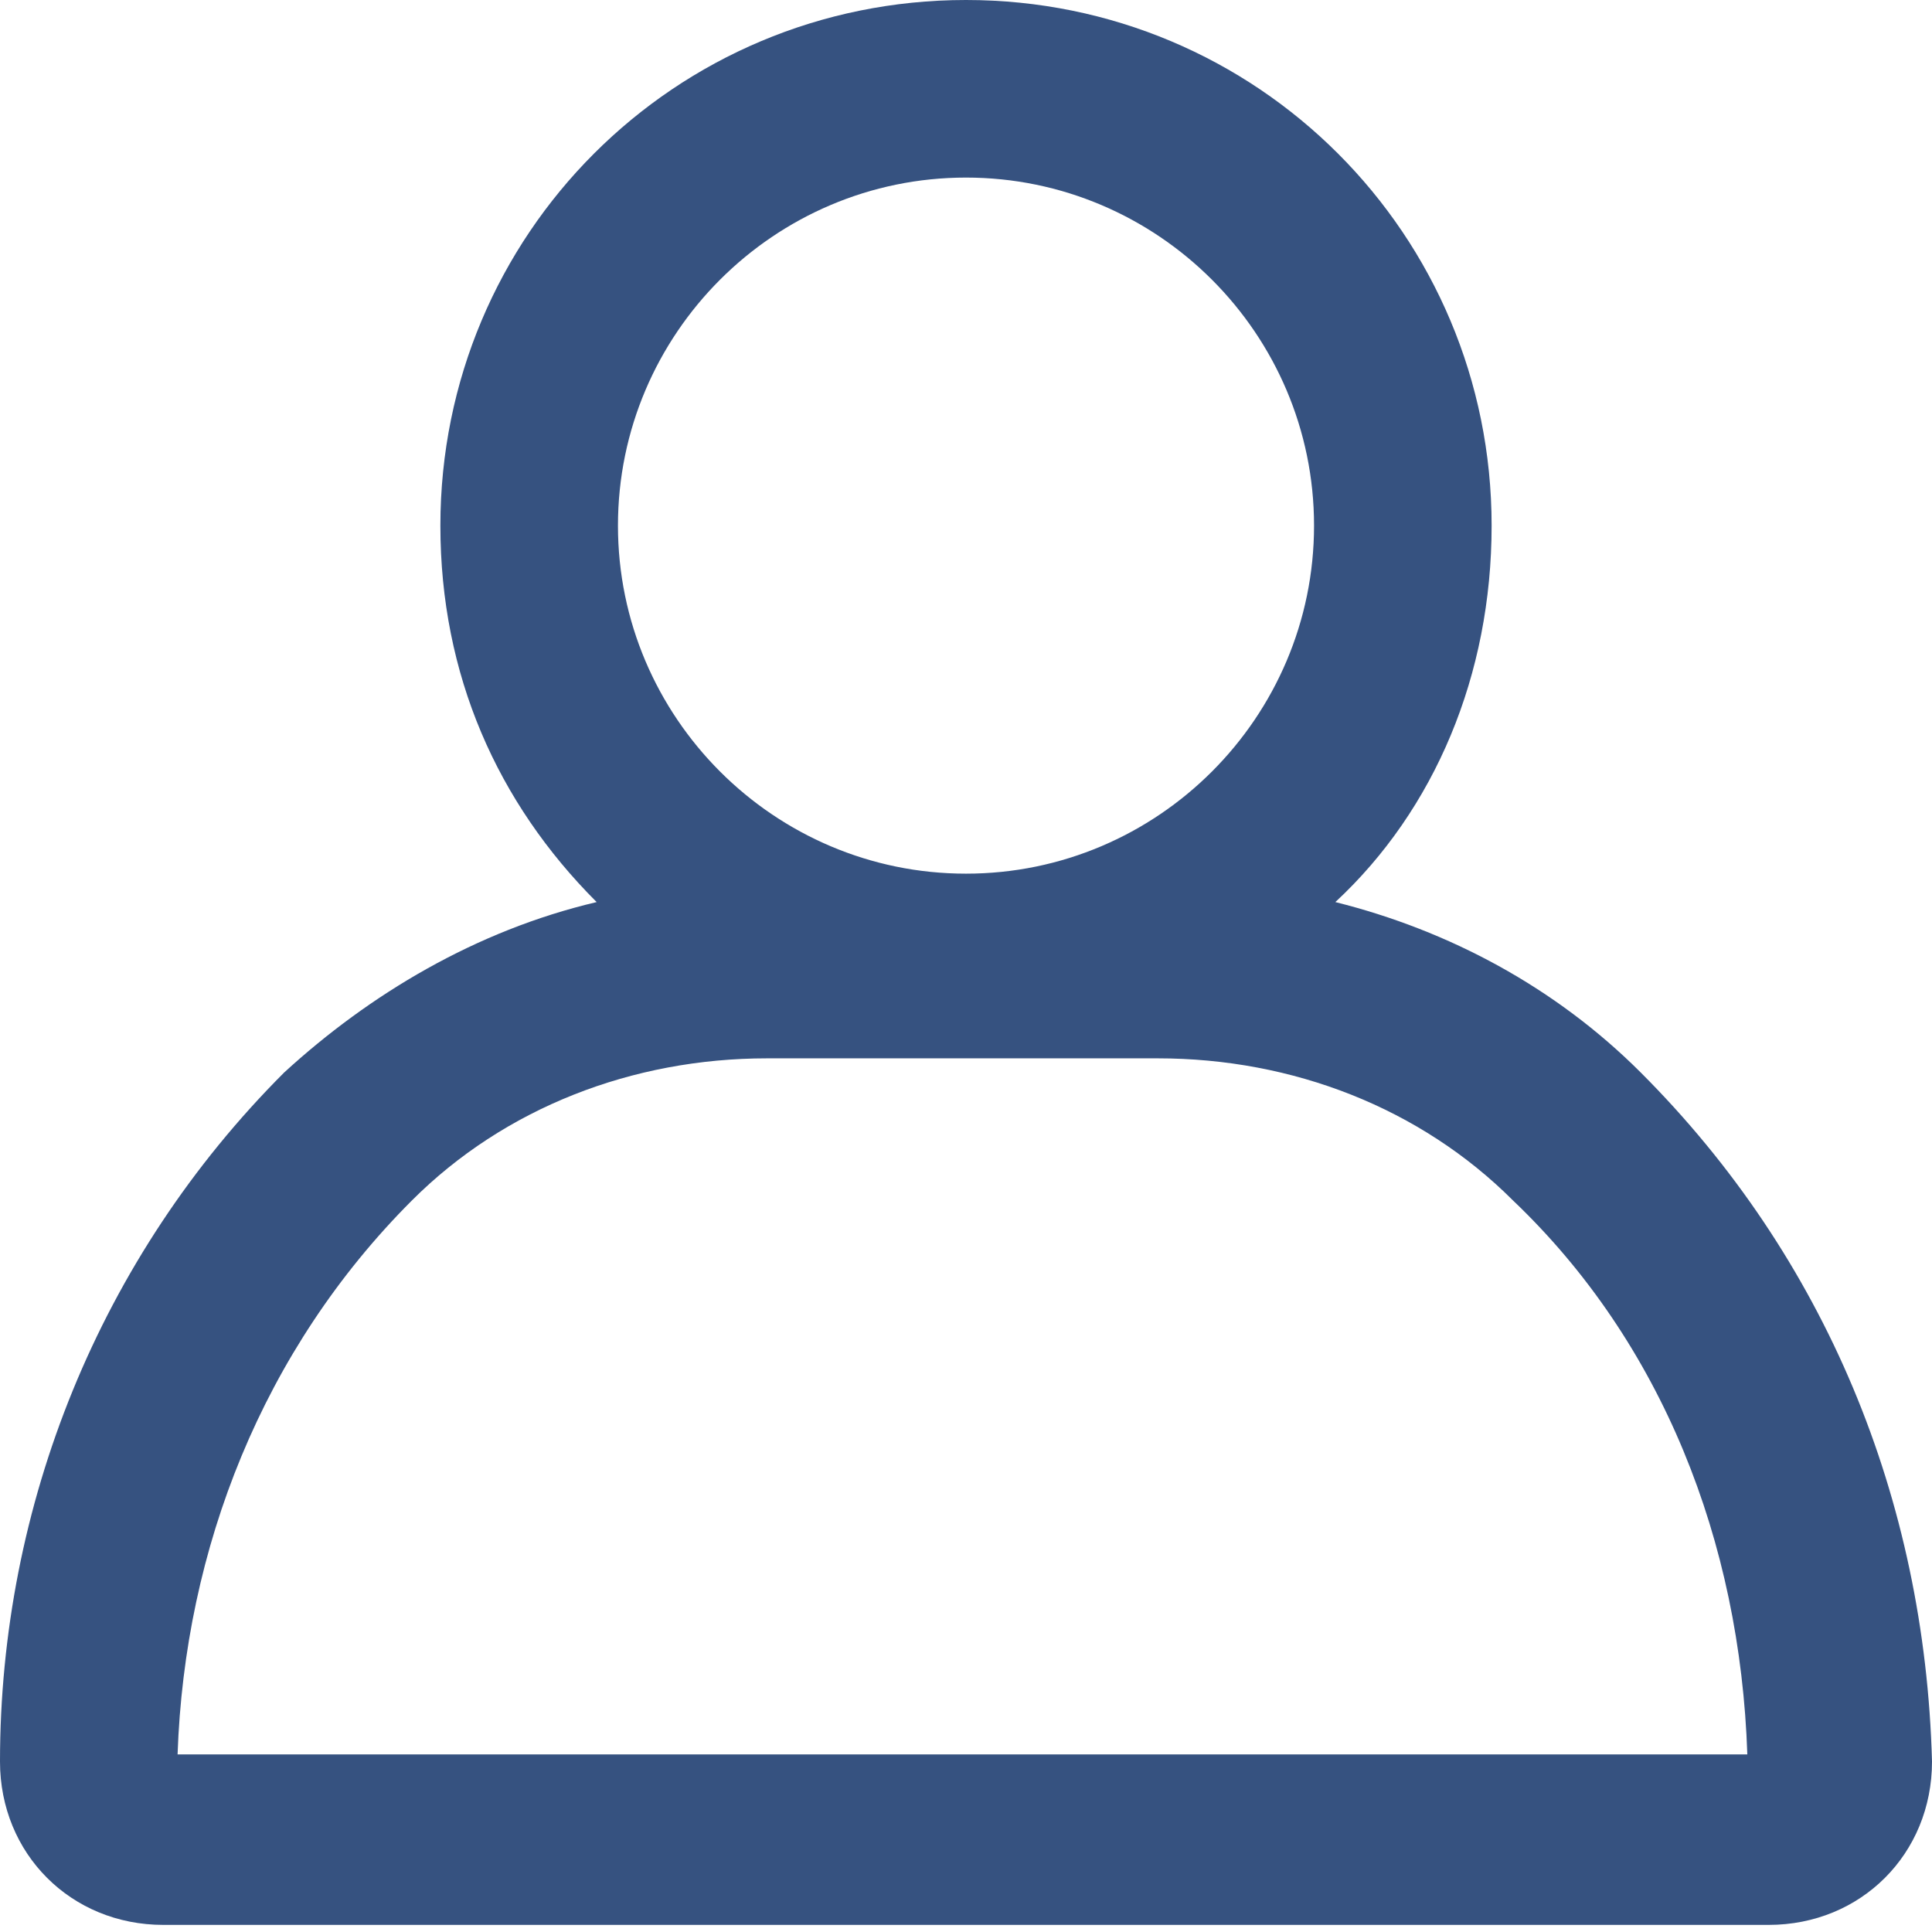 <?xml version="1.0" encoding="utf-8"?>
<!-- Generator: Adobe Illustrator 22.0.1, SVG Export Plug-In . SVG Version: 6.00 Build 0)  -->
<svg version="1.1" id="Слой_1" xmlns="http://www.w3.org/2000/svg" xmlns:xlink="http://www.w3.org/1999/xlink" x="0px" y="0px"
	 viewBox="0 0 27.2 27.2" style="enable-background:new 0 0 27.2 27.2;" xml:space="preserve">
<style type="text/css">
	.st0{fill:#365280;}
</style>
<path class="st0" d="M23.1,15.1c-1.2-1.2-2.7-2-4.3-2.4c1.4-1.3,2.2-3.2,2.2-5.3C21,3.3,17.7,0,13.6,0C9.5,0,6.2,3.3,6.2,7.4
	c0,2.1,0.8,3.9,2.2,5.3C6.7,13.1,5.2,14,4,15.1c-2.6,2.6-4,6.1-4,9.7c0,1.3,1,2.3,2.3,2.3h22.6c1.3,0,2.3-1,2.3-2.3
	C27.1,21.1,25.7,17.7,23.1,15.1z M13.6,2.5c2.7,0,4.9,2.2,4.9,4.9c0,2.7-2.2,4.9-4.9,4.9s-4.9-2.2-4.9-4.9
	C8.7,4.7,10.9,2.5,13.6,2.5z M2.5,24.7c0.1-2.9,1.2-5.7,3.3-7.8c1.3-1.3,3.1-2,5-2h5.5c1.9,0,3.7,0.7,5,2c0,0,0,0,0,0
	c2.1,2,3.2,4.8,3.3,7.8H2.5z"/>
</svg>
